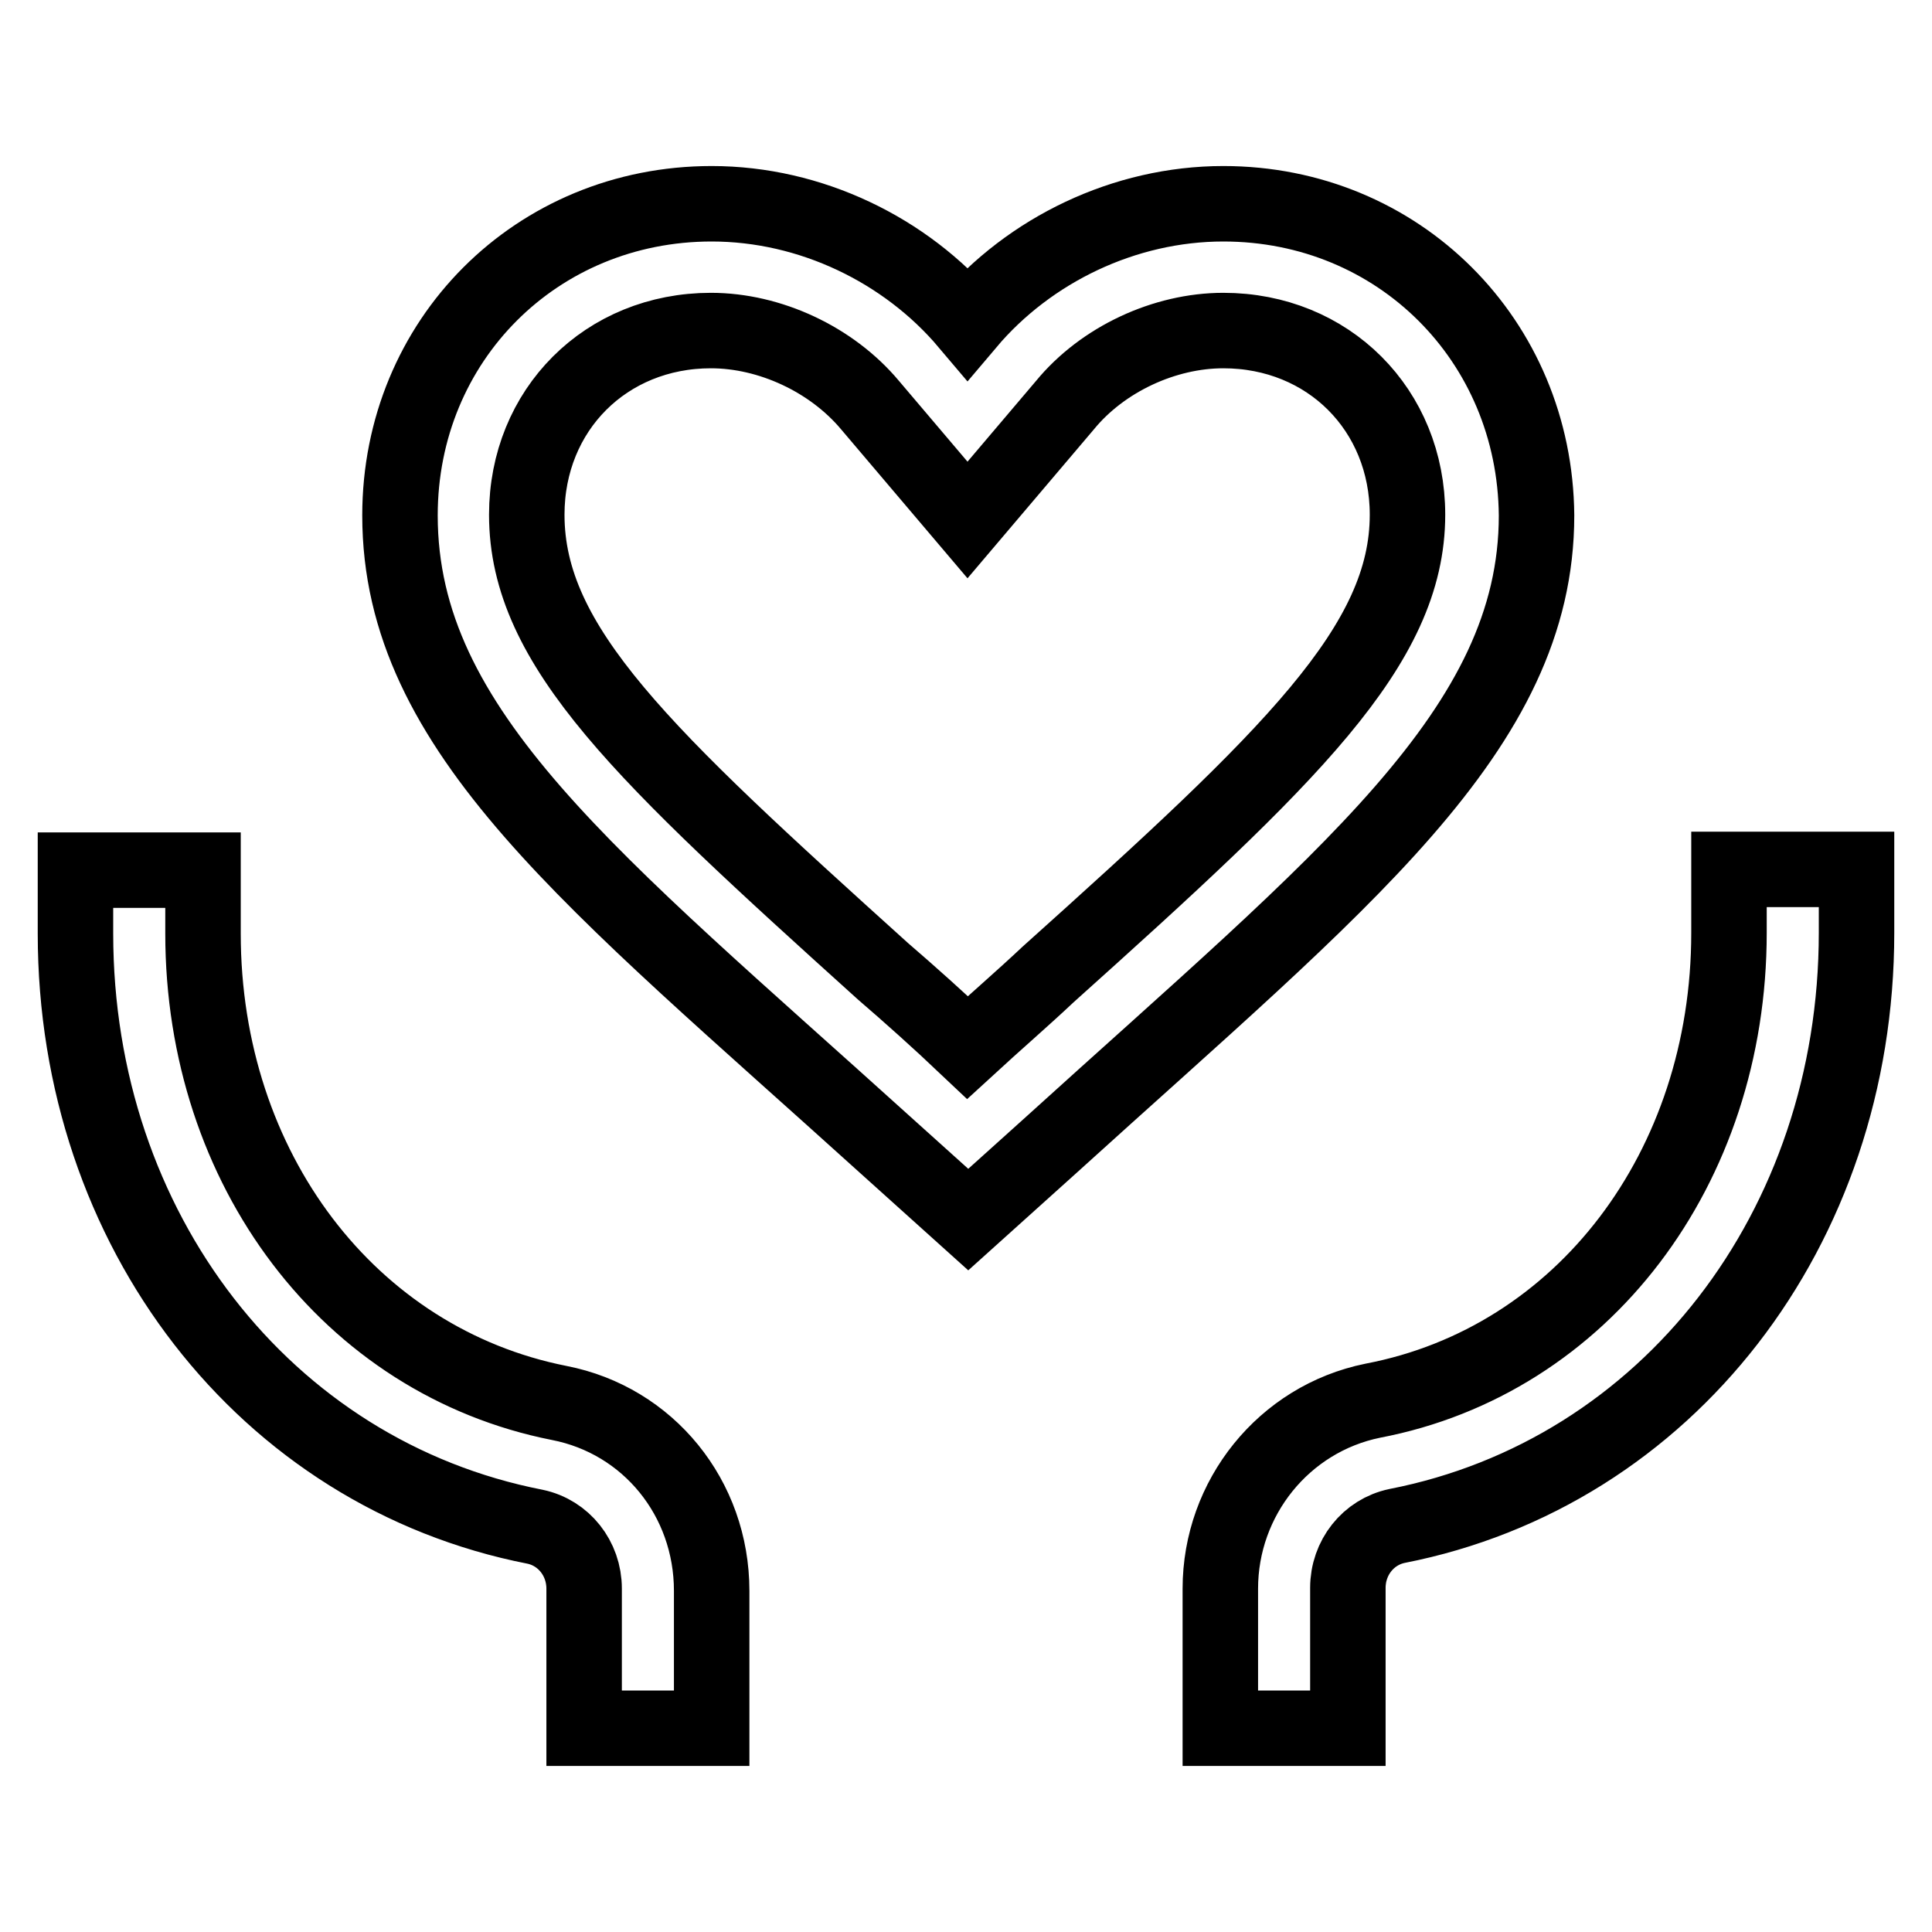 <?xml version="1.0" encoding="utf-8"?>
<!-- Svg Vector Icons : http://www.onlinewebfonts.com/icon -->
<!DOCTYPE svg PUBLIC "-//W3C//DTD SVG 1.1//EN" "http://www.w3.org/Graphics/SVG/1.1/DTD/svg11.dtd">
<svg version="1.1" xmlns="http://www.w3.org/2000/svg" xmlns:xlink="http://www.w3.org/1999/xlink" x="0px" y="0px" viewBox="0 0 256 256" enable-background="new 0 0 256 256" xml:space="preserve">
<g> <path stroke-width="10" fill-opacity="0" stroke="#000000"  d="M94.3,229H77.4v-18.5c0-4-2.7-7.4-6.5-8.2c-35.8-7-60.9-39.4-60.9-78.6v-8.4h16.9v8.4 c0,31.2,19.4,56.7,47.2,62.2c11.8,2.3,20.2,12.6,20.2,24.9V229z M178.6,229h-16.9v-18.5c0-12,8.4-22.5,20.2-24.9 c27.8-5.3,47.2-30.8,47.2-62v-8.4H246v8.4c0,39.2-25.1,71.6-60.9,78.6c-3.8,0.8-6.5,4.2-6.5,8.2V229z M162.1,43.8 c13.9,0,24.4,10.5,24.4,24.4c0,17.3-15.4,32-47.6,60.9c-3.4,3.2-7,6.3-10.7,9.7c-3.8-3.6-7.6-7-11.2-10.1 c-31.8-28.7-47.2-43-47.2-60.5c0-13.9,10.5-24.4,24.4-24.4c7.8,0,16,3.8,21.1,9.9l12.9,15.2l12.9-15.2 C146.1,47.6,154.3,43.8,162.1,43.8 M162.1,27c-13.1,0-25.7,6.1-33.9,15.8C120,33.1,107.4,27,94.3,27C71.1,27,53,45.1,53,68.3 c0,28.7,25.5,48.3,64.3,83.4l11,9.9l11-9.9c38.8-35.2,64.3-55,64.3-83.4C203.4,45.1,185.3,27,162.1,27z"/></g>
</svg>
